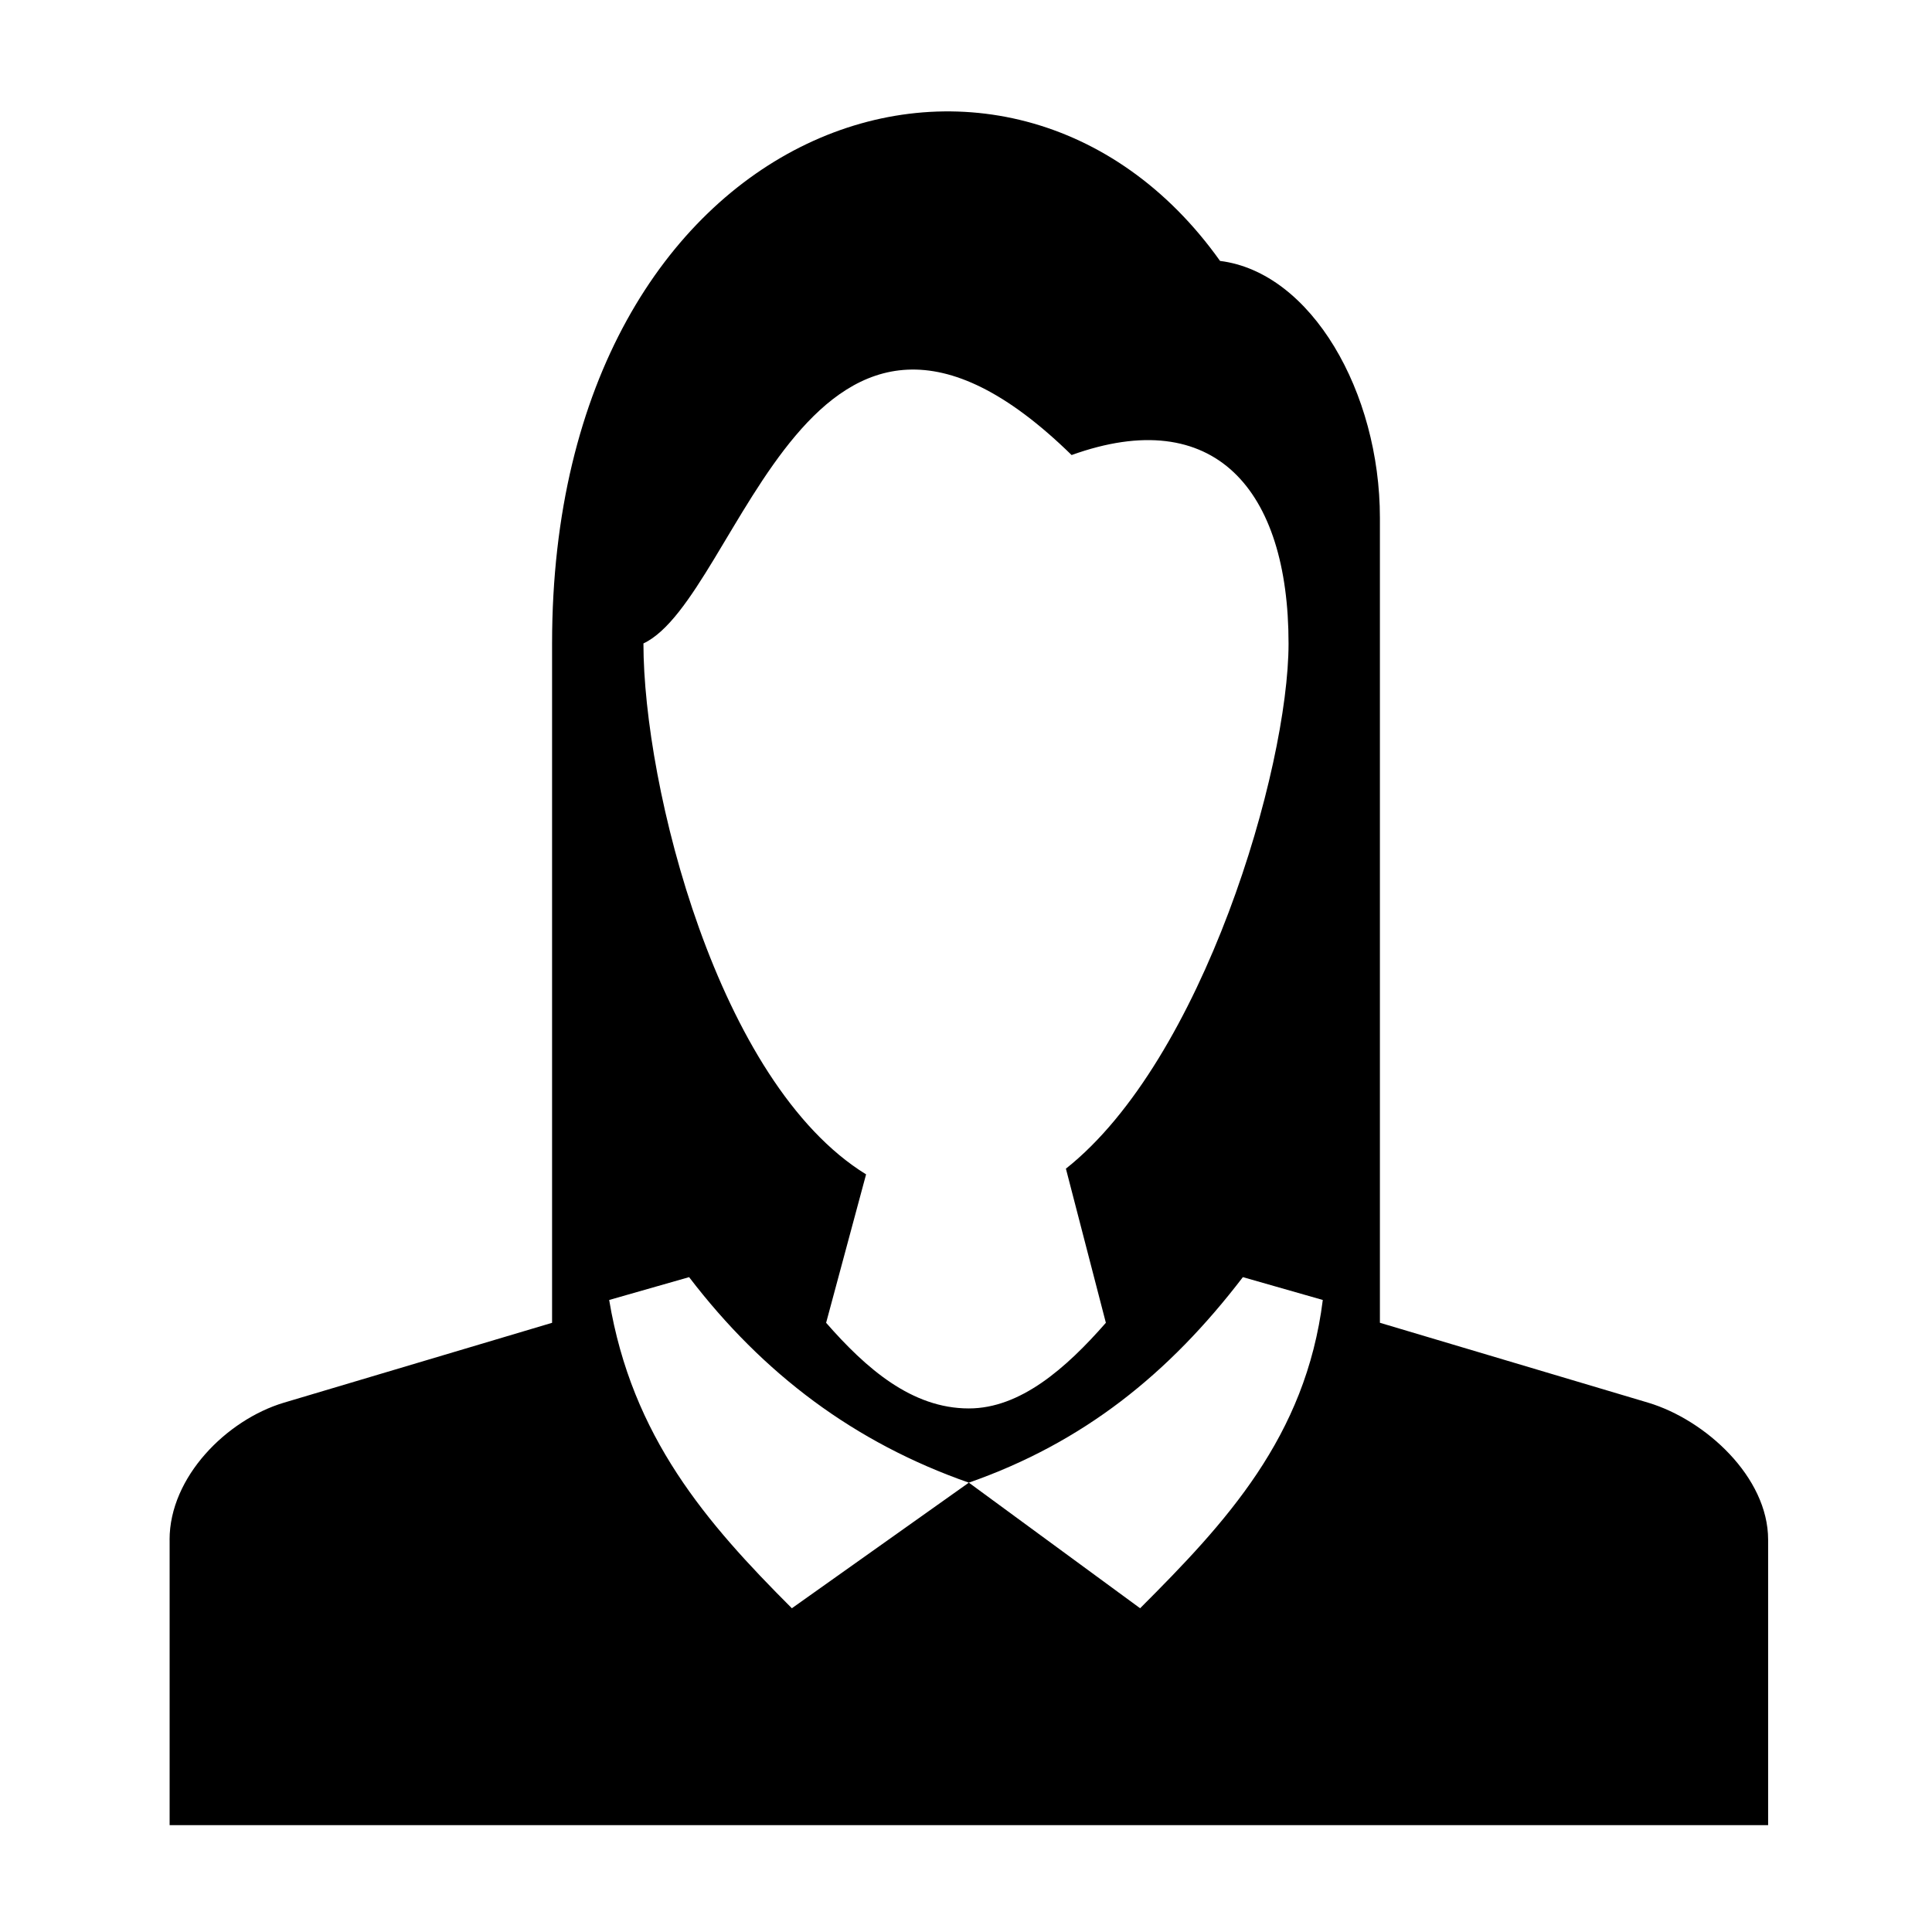 <?xml version="1.0" encoding="UTF-8"?>
<!-- Uploaded to: SVG Repo, www.svgrepo.com, Generator: SVG Repo Mixer Tools -->
<svg fill="#000000" width="800px" height="800px" version="1.1" viewBox="144 144 512 512" xmlns="http://www.w3.org/2000/svg">
 <path d="m188.94 552.05c0-16.641 15.129-31.773 30.258-36.312l71.109-21.18v-180.04c0-139.19 121.04-180.04 177.02-101.37 24.207 3.027 42.363 34.797 42.363 68.082v213.32l71.109 21.18c15.129 4.539 31.773 19.668 31.773 36.312v75.648h-423.62v-75.648zm116.5-63.543 21.18-6.051c19.668 25.719 43.875 43.875 74.133 54.465l45.387 33.285c22.695-22.695 43.875-45.387 48.414-81.699l-21.18-6.051c-19.668 25.719-42.363 43.875-72.621 54.465l-46.902 33.285c-22.695-22.695-42.363-45.387-48.414-81.699zm180.04-173.99c0 33.285-22.695 110.45-59.004 139.19l10.59 40.848c-10.59 12.105-22.695 22.695-36.312 22.695-15.129 0-27.234-10.59-37.824-22.695l10.59-39.336c-39.336-24.207-59.004-102.88-59.004-140.7 25.719-12.105 43.875-118.01 113.47-49.926 37.824-13.617 57.492 9.078 57.492 49.926z" fill-rule="evenodd"/>
</svg>